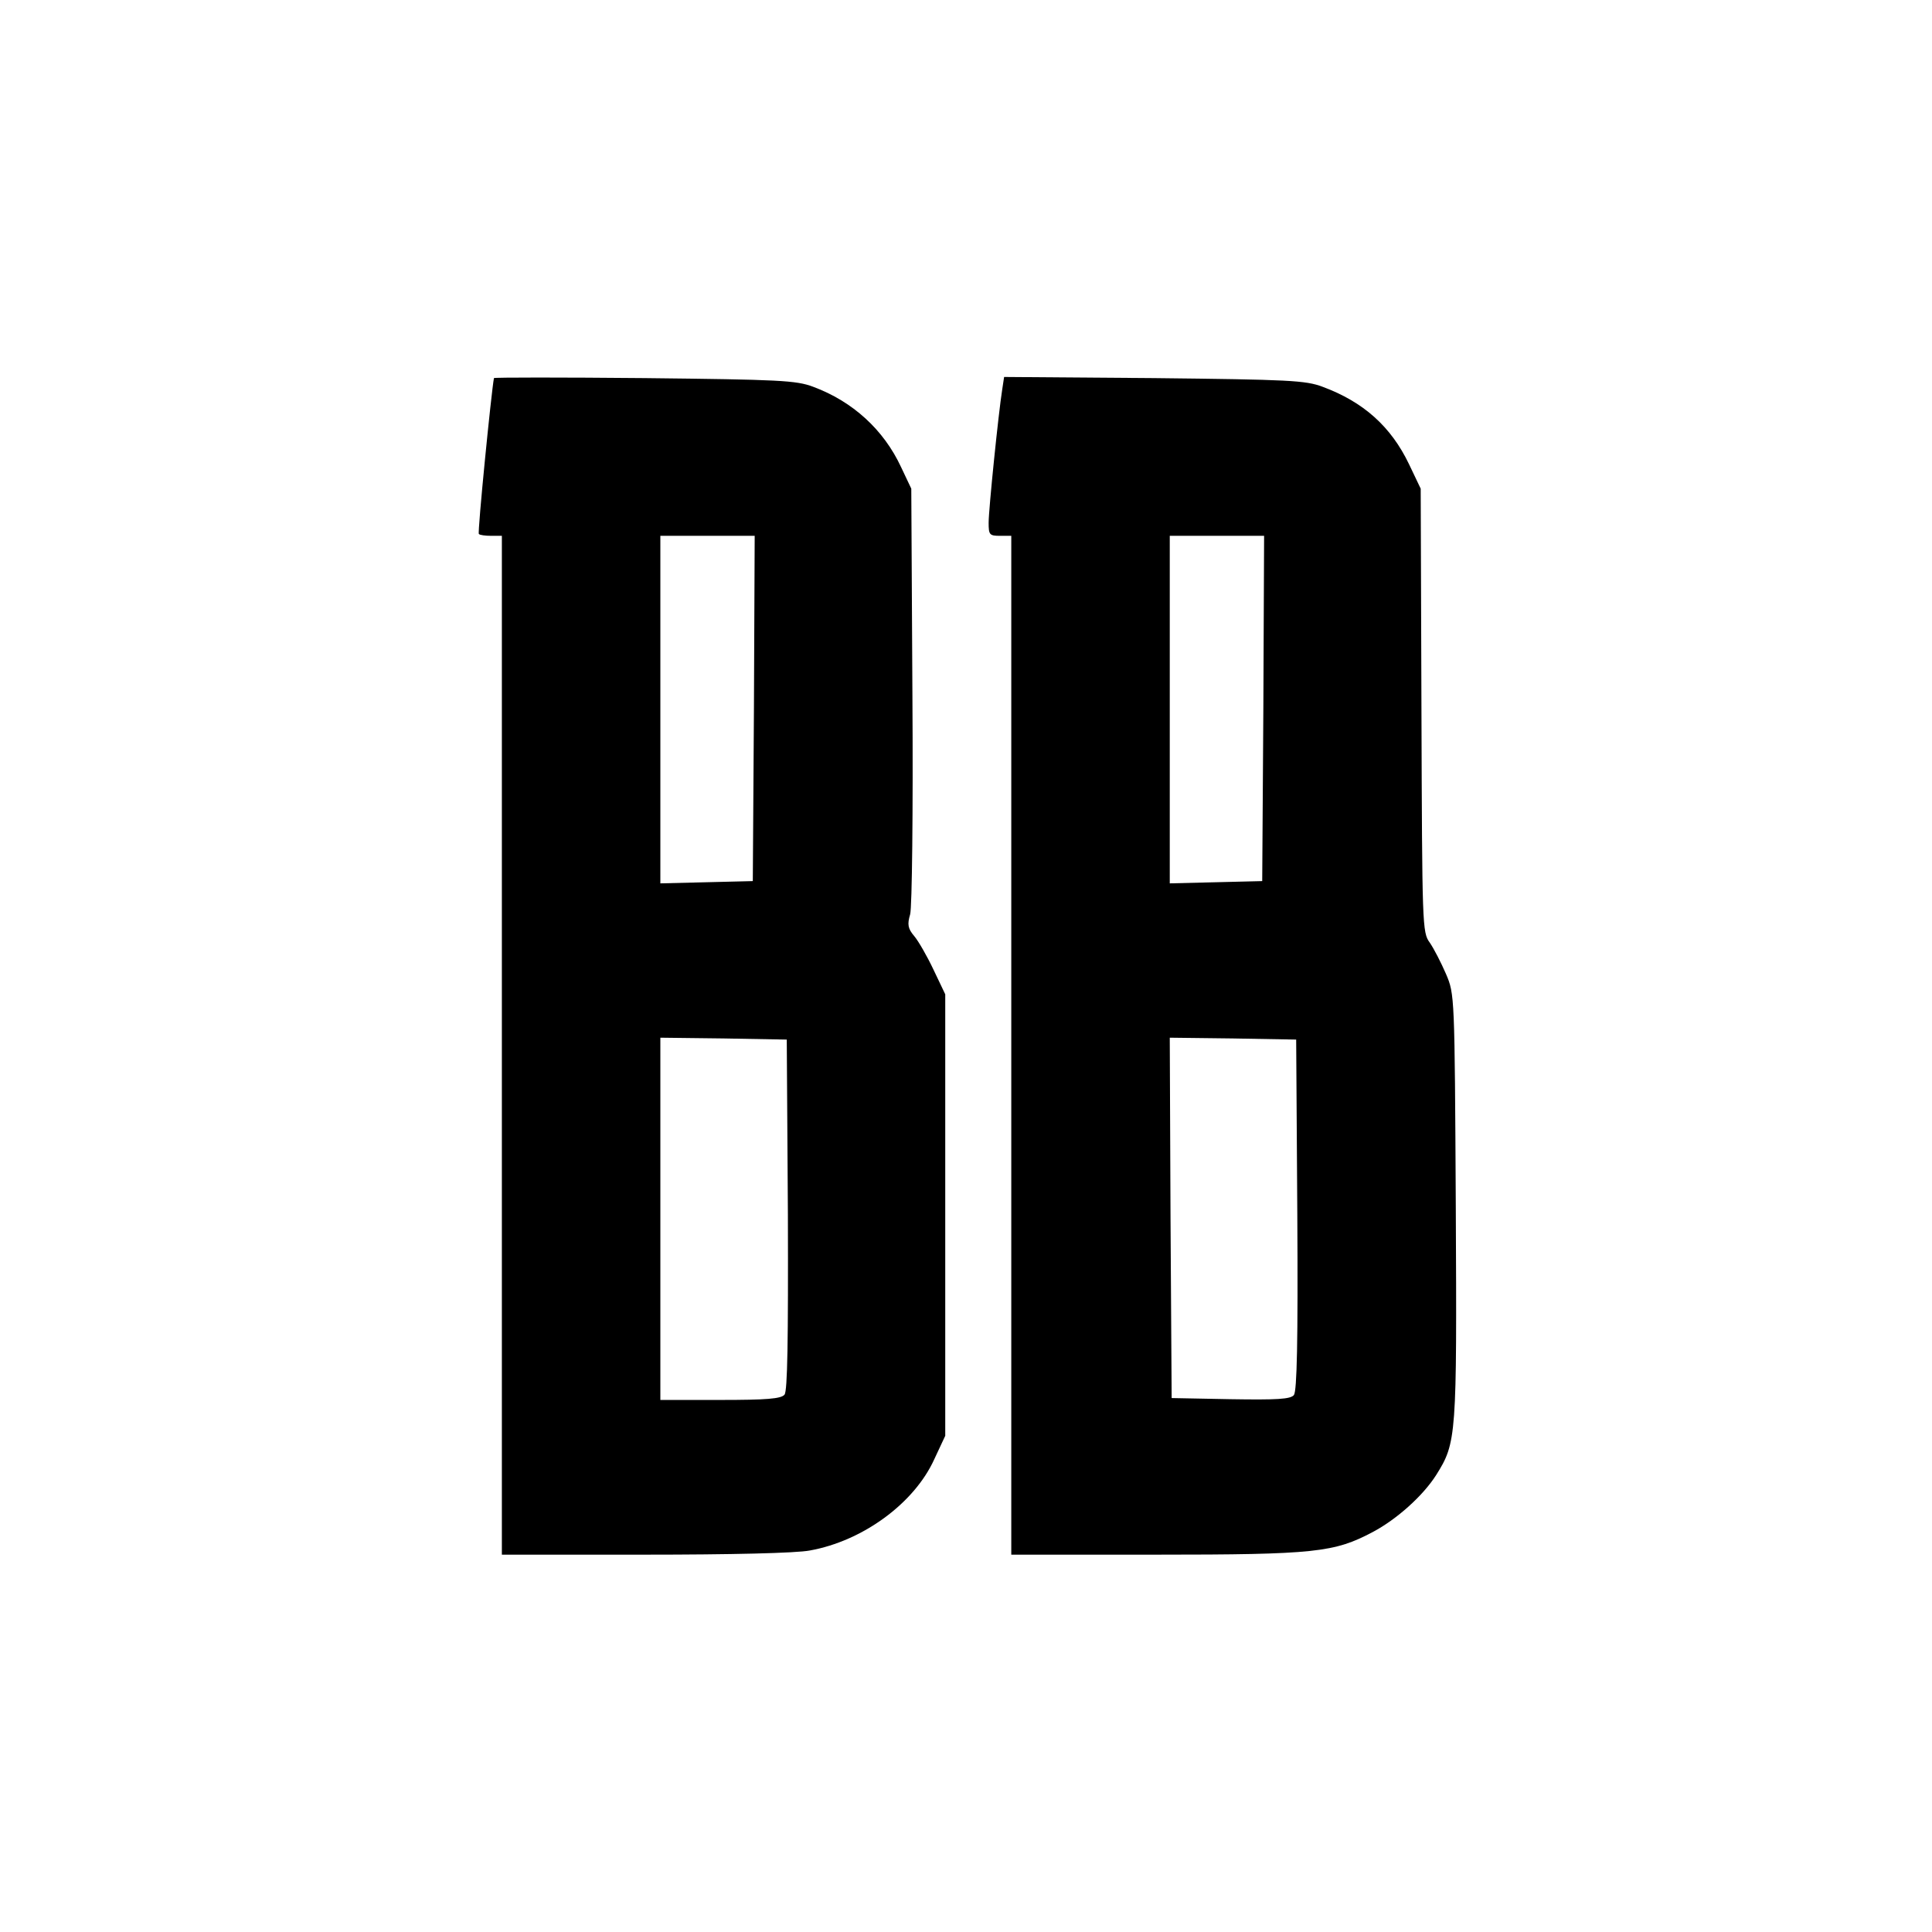 <?xml version="1.0" standalone="no"?>
<!DOCTYPE svg PUBLIC "-//W3C//DTD SVG 20010904//EN"
 "http://www.w3.org/TR/2001/REC-SVG-20010904/DTD/svg10.dtd">
<svg version="1.0" xmlns="http://www.w3.org/2000/svg"
 width="512pt" height="512pt" viewBox="0 0 512 512"
 preserveAspectRatio="xMidYMid meet">
<g transform="translate(0,512) scale(0.1,-0.1)"
fill="#000000" stroke="none">
<path d="M1309 4118 c-7 -37 -44 -410 -40 -413 2 -3 17 -5 33 -5 l28 0 0
-1350 0 -1350 378 0 c229 0 402 4 438 11 140 25 277 125 330 242 l29 62 0 585
0 585 -31 65 c-17 36 -40 76 -51 89 -17 20 -19 31 -11 58 5 18 8 273 6 580
l-3 548 -27 57 c-46 99 -128 174 -233 213 -45 17 -89 19 -447 23 -219 2 -398
2 -399 0z m689 -875 l-3 -458 -122 -3 -123 -3 0 461 0 460 125 0 125 0 -2
-457z m90 -1342 c1 -334 -1 -468 -9 -477 -9 -11 -48 -14 -170 -14 l-159 0 0
480 0 480 168 -2 167 -3 3 -464z"/>
<path d="M2656 4088 c-10 -63 -36 -318 -36 -353 0 -32 2 -35 30 -35 l30 0 0
-1350 0 -1350 383 0 c423 0 473 6 575 60 64 34 133 96 168 151 54 86 55 100
52 710 -3 563 -3 564 -26 618 -13 30 -32 67 -43 83 -20 27 -20 44 -22 616 l-2
587 -31 65 c-48 100 -121 165 -229 205 -45 17 -89 19 -447 23 l-397 3 -5 -33z
m692 -845 l-3 -458 -122 -3 -123 -3 0 461 0 460 125 0 125 0 -2 -457z m90
-1342 c2 -339 -1 -467 -9 -478 -9 -11 -44 -13 -168 -11 l-156 3 -3 478 -2 477
167 -2 168 -3 3 -464z"/>
</g>
</svg>

